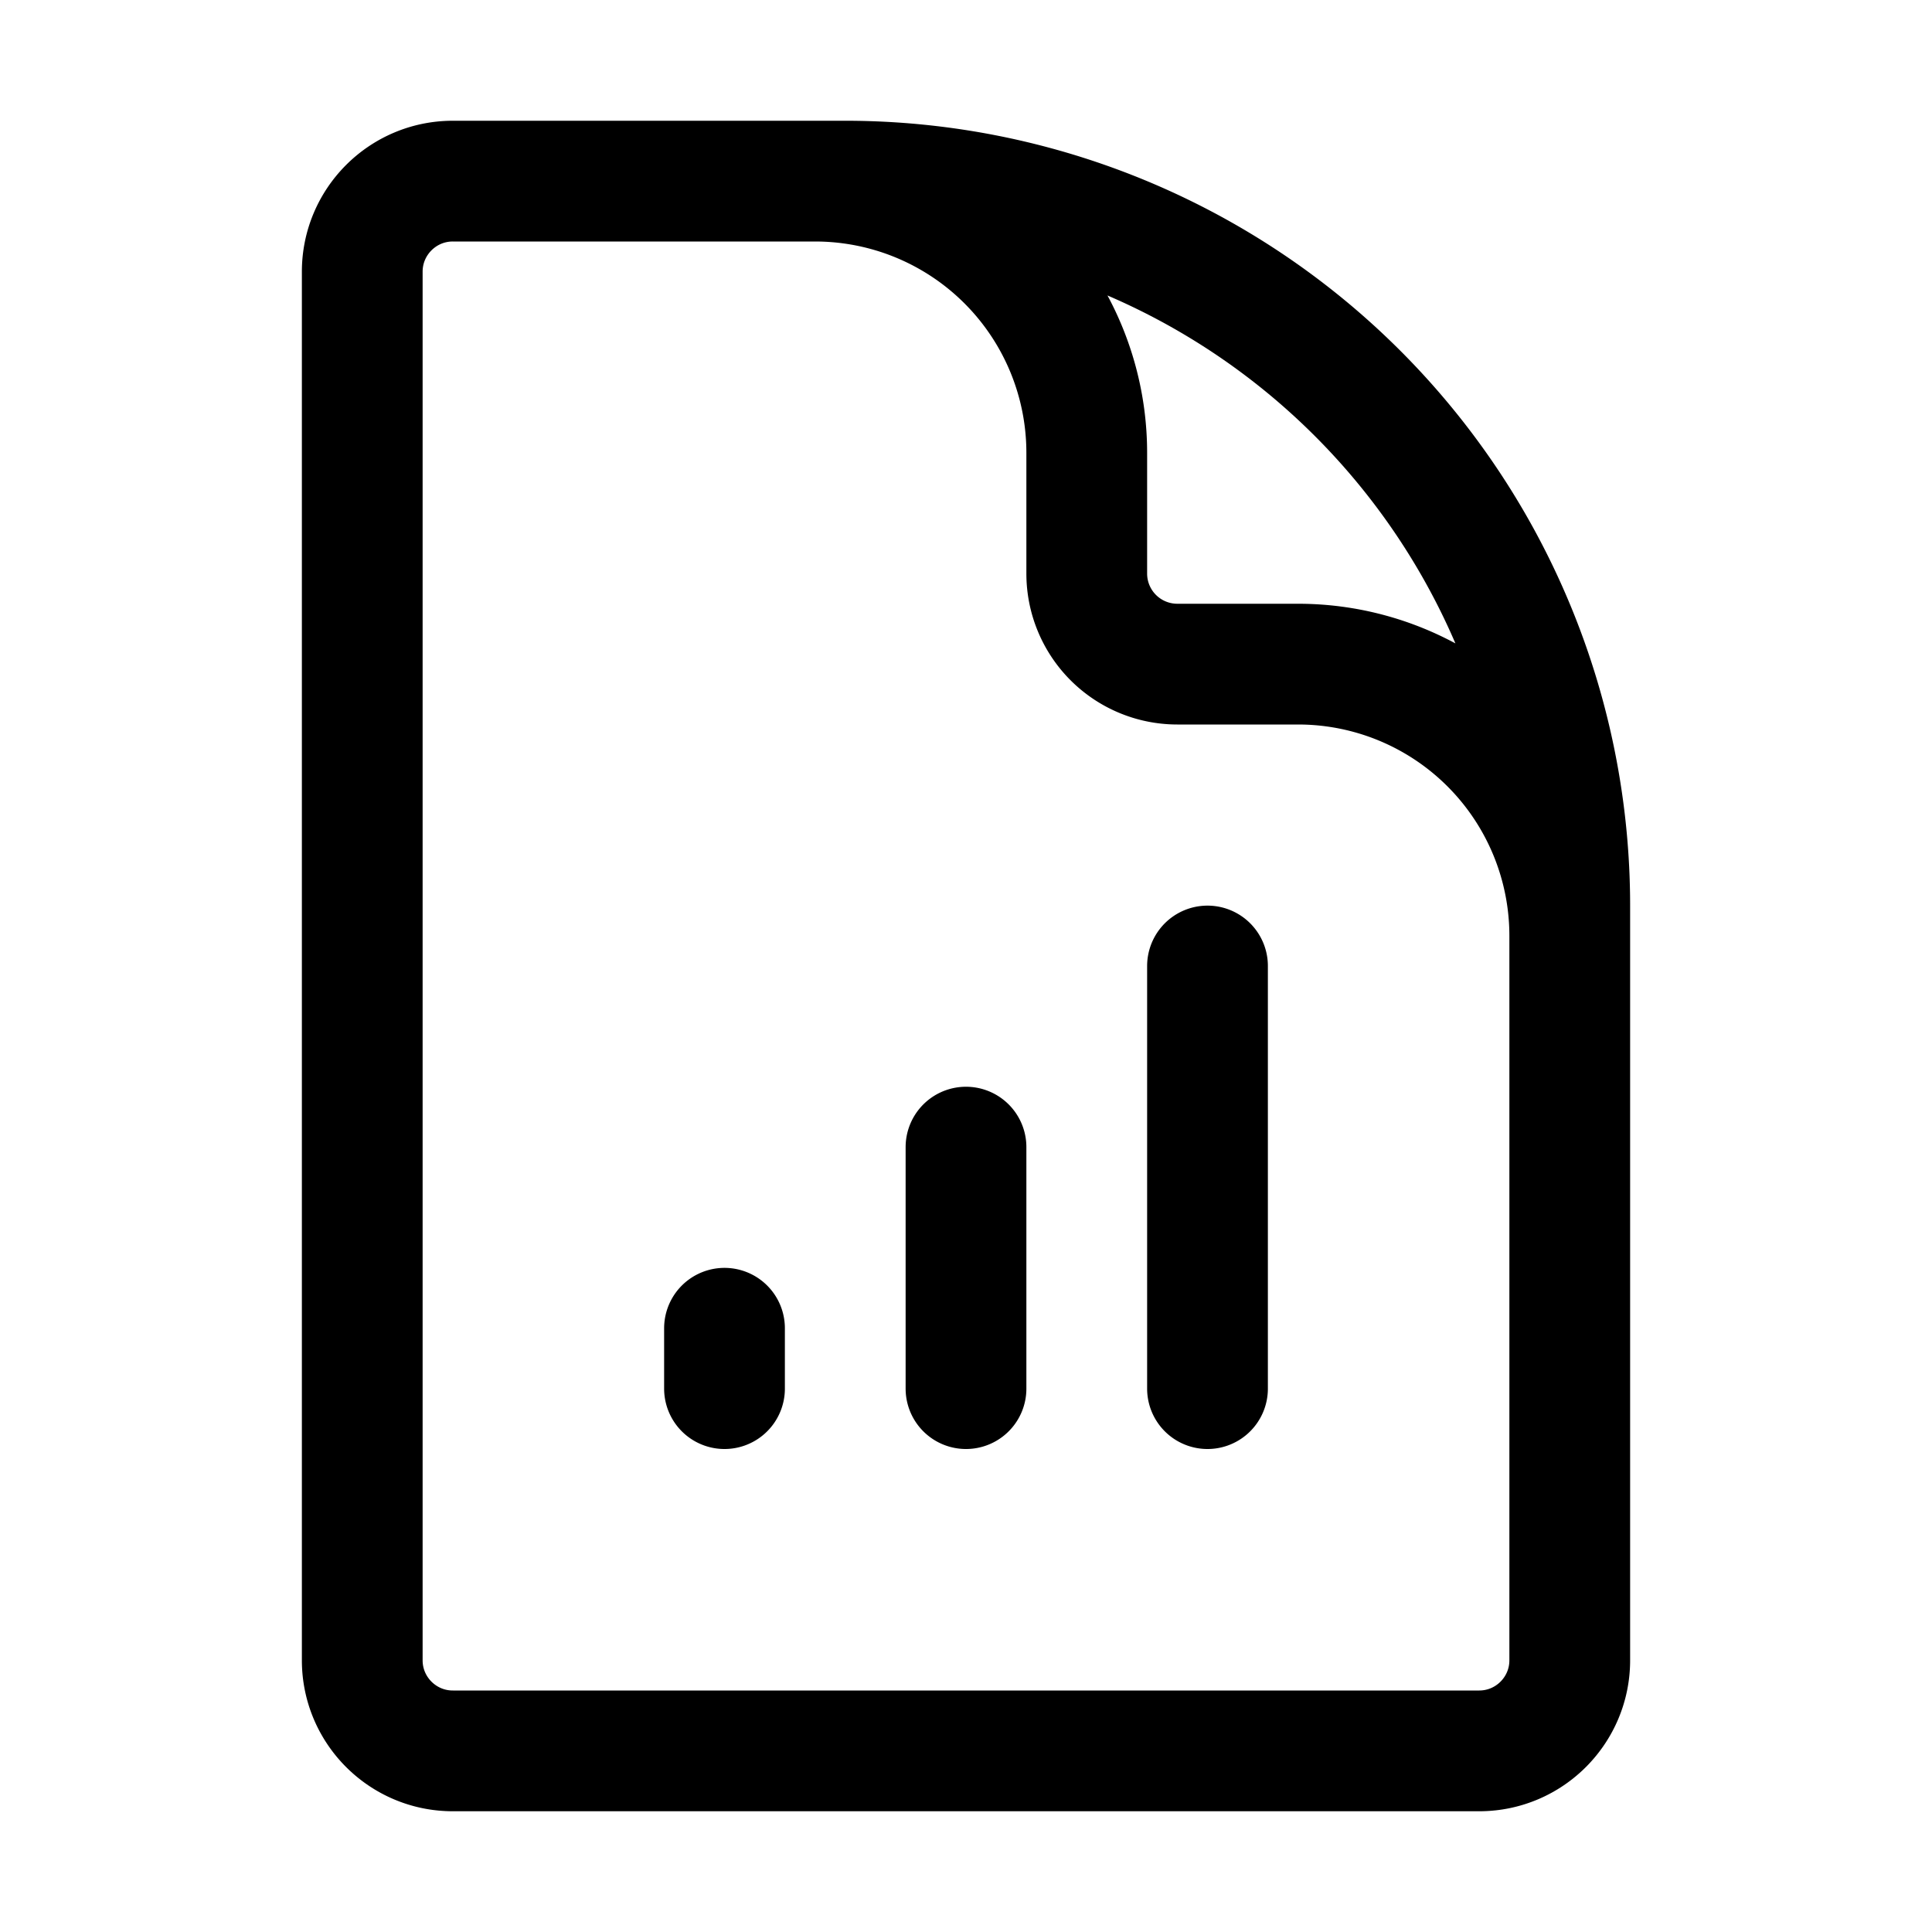 <svg xmlns="http://www.w3.org/2000/svg" width="80" height="80" fill="none"><path stroke="#000" stroke-linecap="round" stroke-linejoin="round" stroke-width="5" d="M65 47.5v-8.75A11.25 11.25 0 0 0 53.75 27.5h-5A3.75 3.75 0 0 1 45 23.75v-5A11.25 11.25 0 0 0 33.75 7.5H27.5M30 55v2.5m10-10v10M50 40v17.5m-15-50H18.75C16.68 7.5 15 9.18 15 11.25v57.5c0 2.07 1.68 3.75 3.75 3.75h42.5c2.07 0 3.75-1.68 3.75-3.75V37.5a30 30 0 0 0-30-30Z"/></svg>